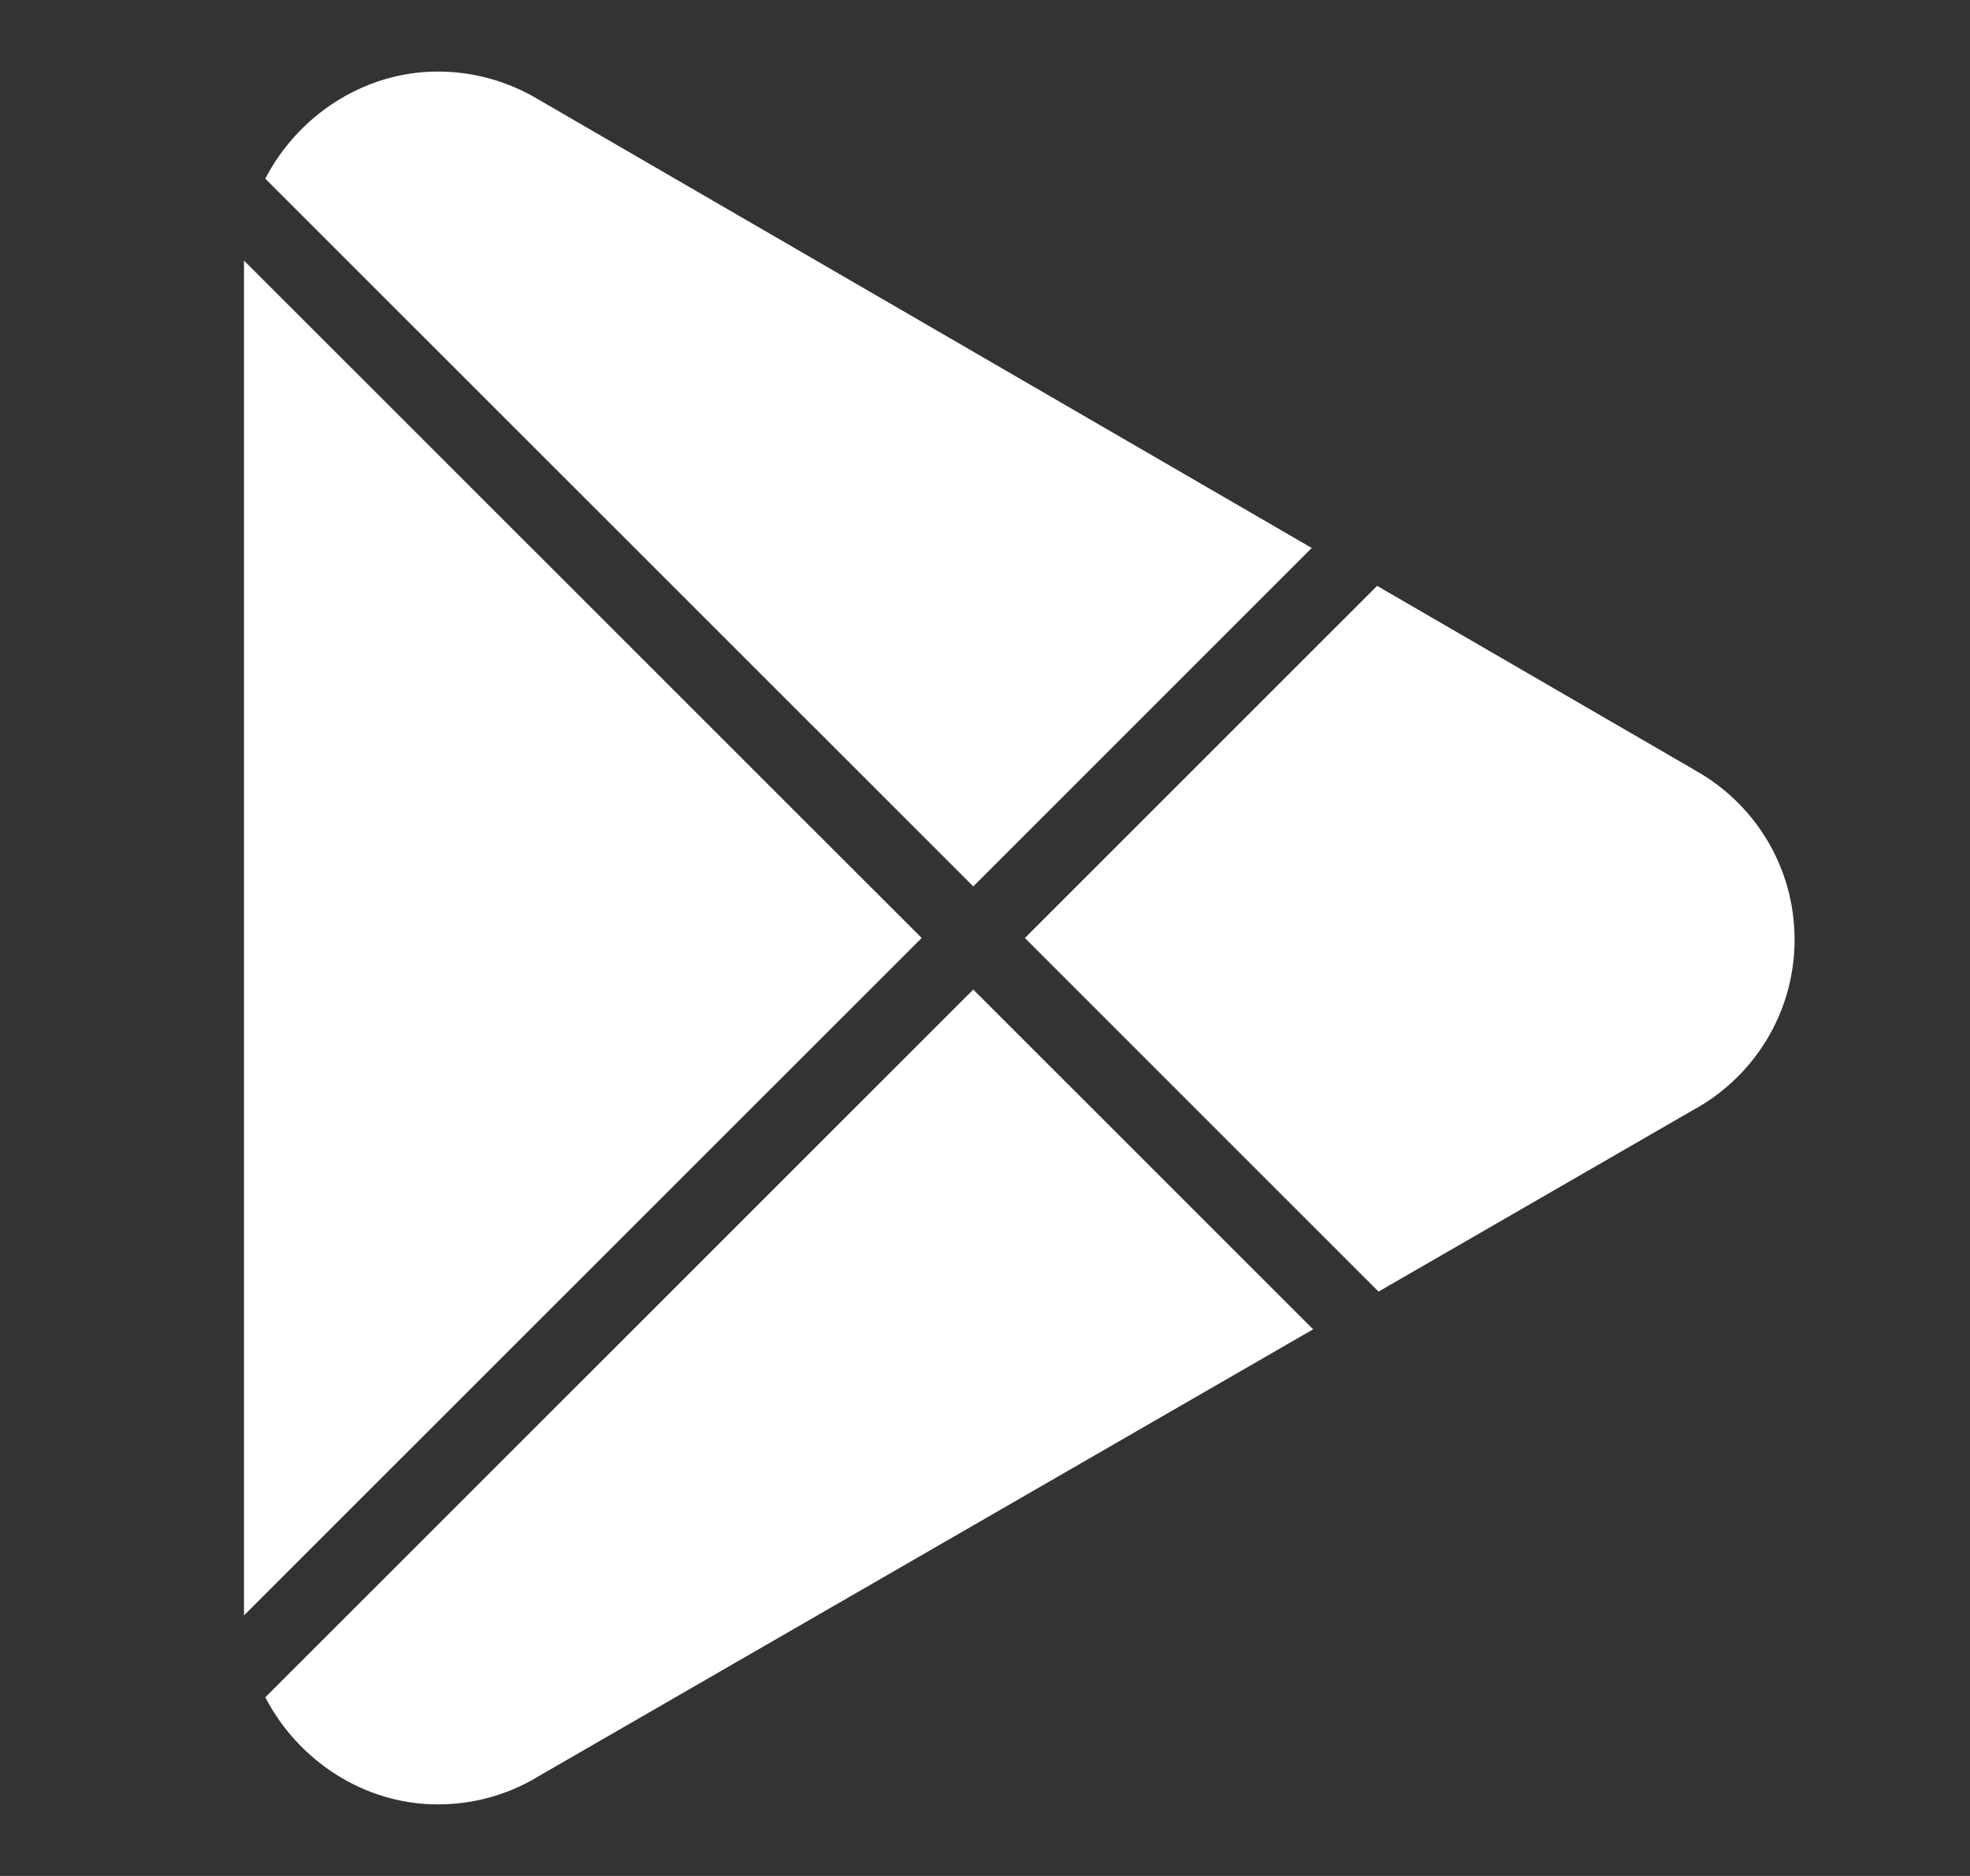 <svg width="21" height="20" viewBox="0 0 21 20" fill="none" xmlns="http://www.w3.org/2000/svg">
<rect x="0" y="0" width="21" height="20" fill="#333333" stroke="none"/>
<g clip-path="url(#clip0_1_1326)">
<g clip-path="url(#clip1_1_1326)">
<path fill-rule="evenodd" clip-rule="evenodd" d="M13.983 5.842L5.735 1.058C5.422 0.871 5.057 0.763 4.667 0.763C3.873 0.763 3.173 1.238 2.828 1.905L2.897 1.974L10.375 9.45L13.983 5.842ZM2.601 2.778C2.601 2.795 2.601 2.812 2.601 2.829V17.171C2.601 17.188 2.601 17.205 2.601 17.222L9.825 10L2.601 2.778ZM2.828 18.095C3.173 18.762 3.873 19.237 4.667 19.237C5.049 19.237 5.408 19.134 5.715 18.953L5.739 18.938L13.998 14.172L10.375 10.55L2.897 18.026L2.828 18.095ZM14.695 13.77L18.042 11.838C18.69 11.488 19.13 10.805 19.13 10.017C19.13 9.235 18.696 8.555 18.054 8.204L18.047 8.199L14.68 6.246L10.925 10L14.695 13.77Z" fill="white"/>
</g>
</g>
<defs>
<clipPath id="clip0_1_1326">
<rect width="20" height="20" fill="white" transform="translate(0.13)"/>
</clipPath>
<clipPath id="clip1_1_1326">
<rect width="20" height="20" fill="white" transform="translate(0.13)"/>
</clipPath>
</defs>
</svg>
